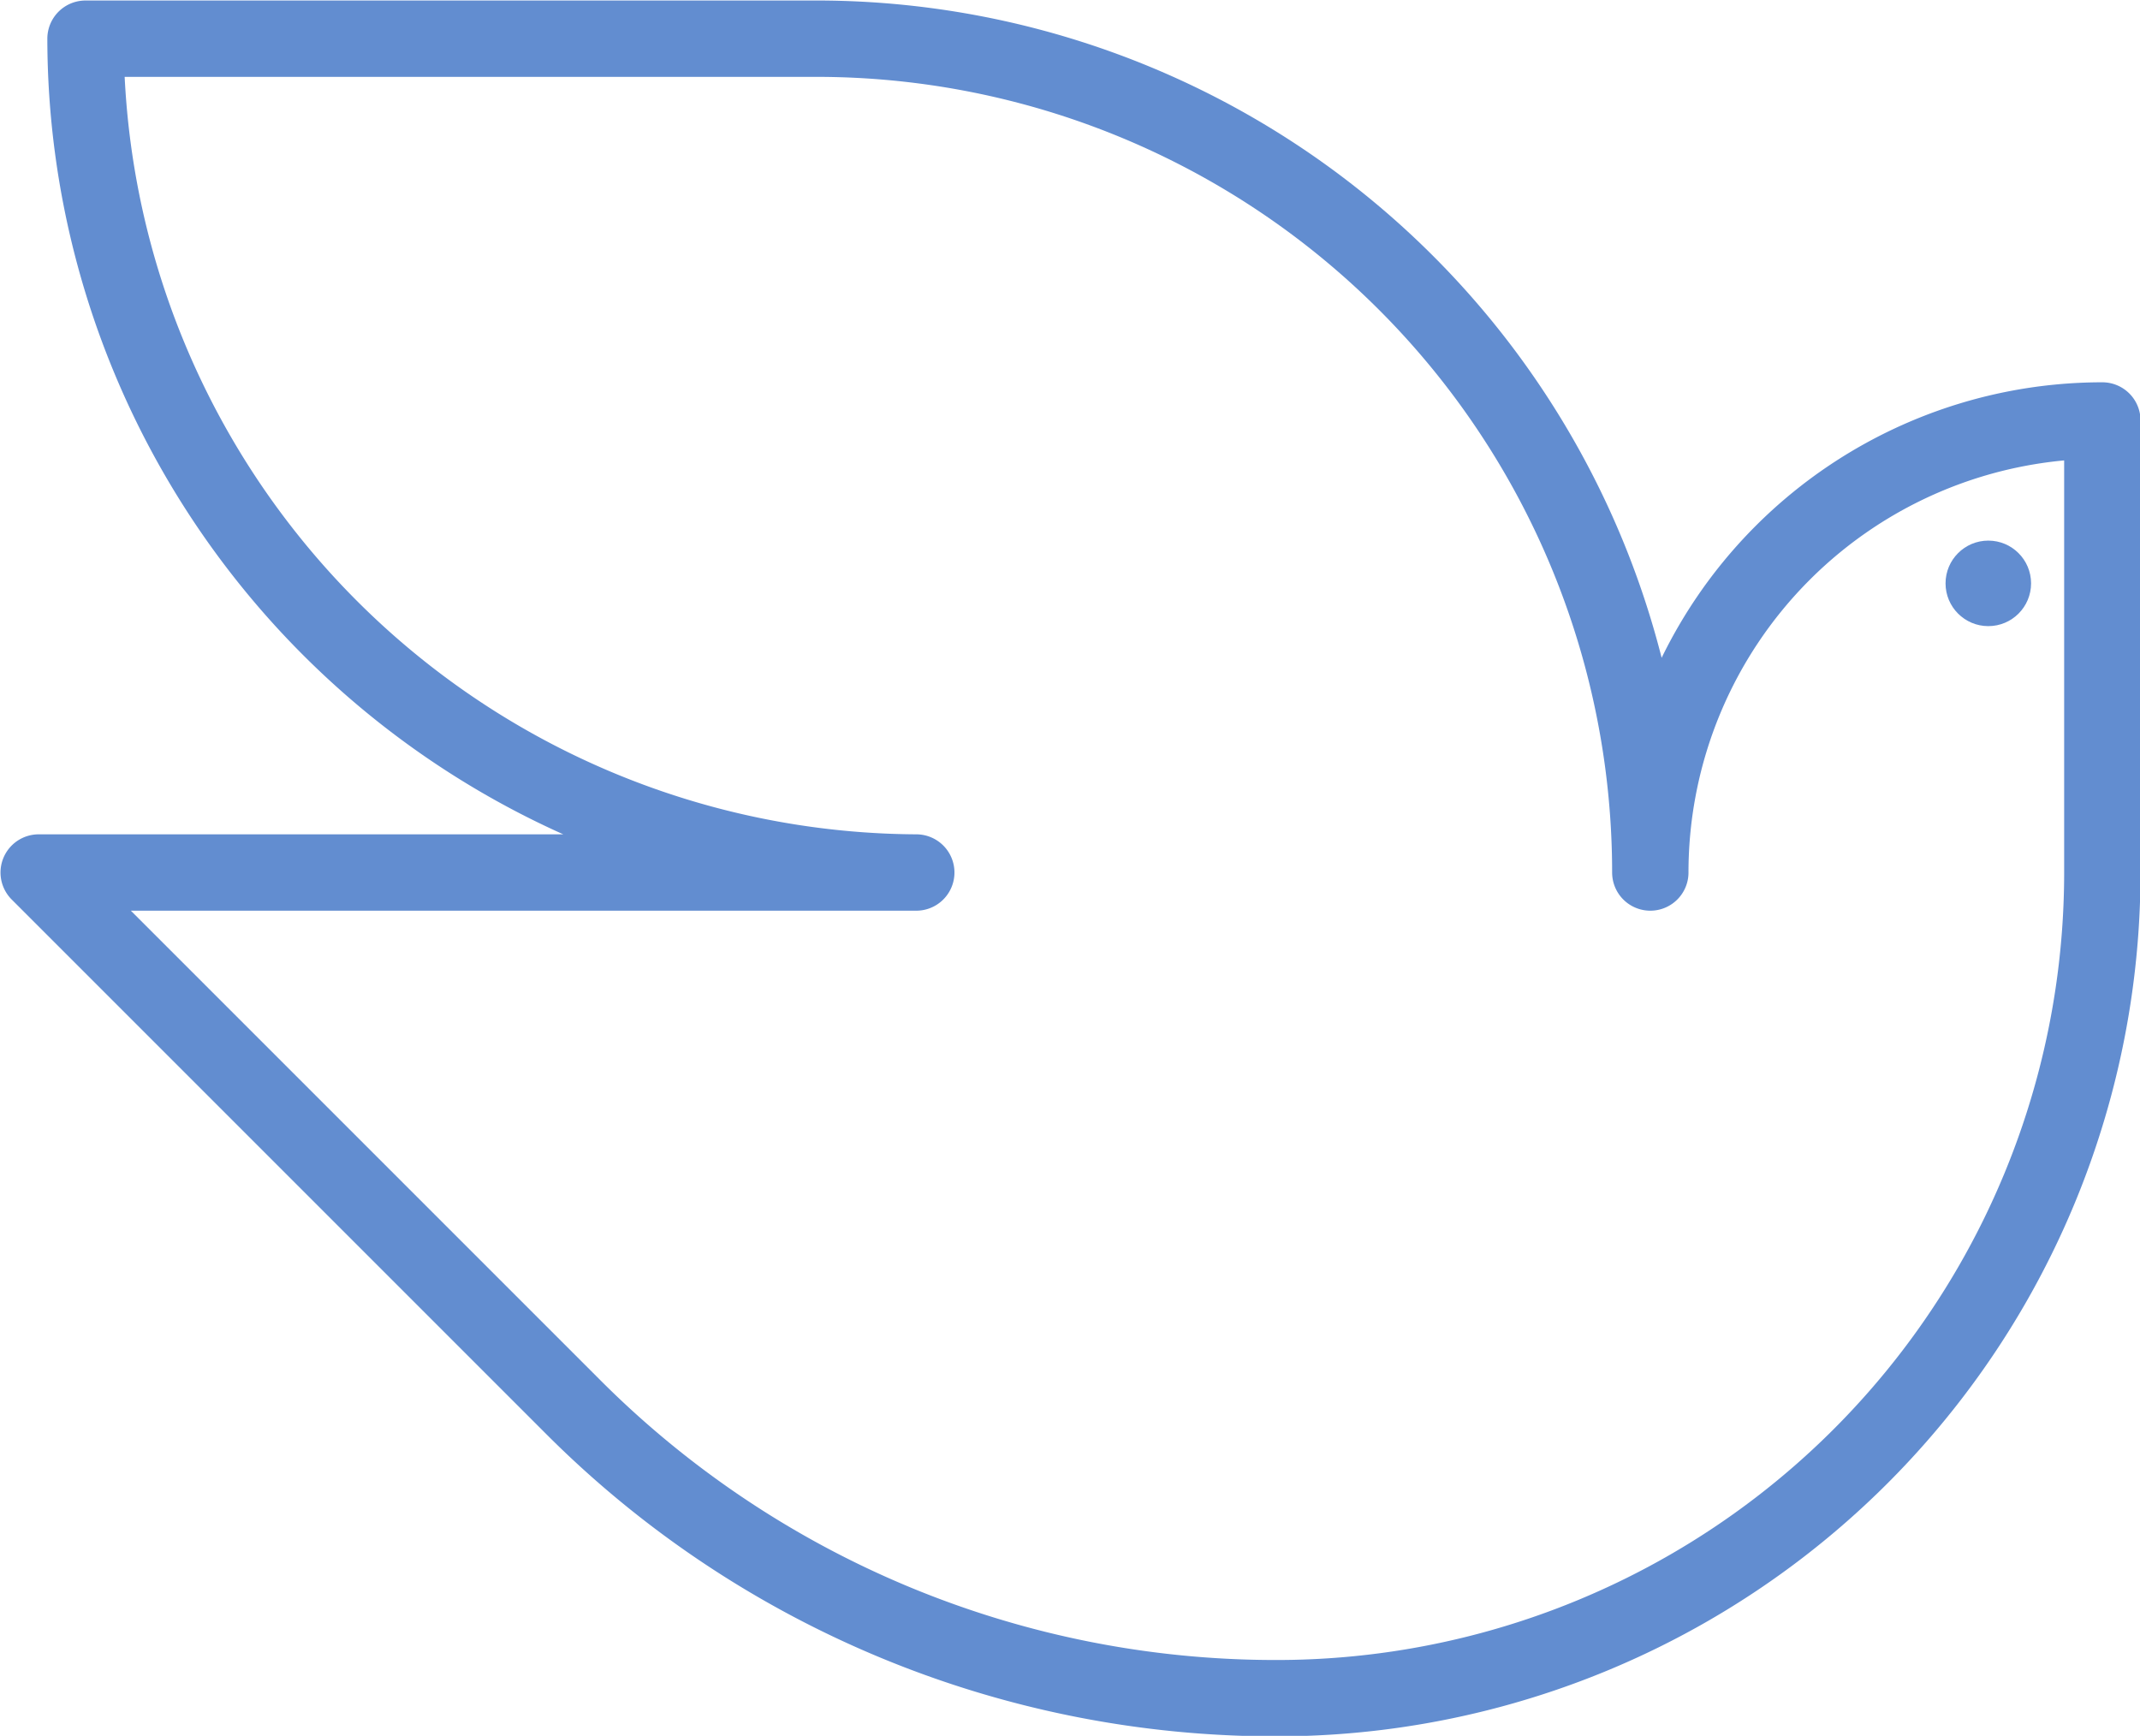 <svg xmlns="http://www.w3.org/2000/svg" viewBox="0 0 21.02 17.05"><defs><style>.cls-1{fill:none;stroke:#628dd0;stroke-linecap:round;stroke-linejoin:round;stroke-width:0.75px;}.cls-2{fill:#628dd0;}</style></defs><g id="レイヤー_2" data-name="レイヤー 2"><g id="data"><path class="cls-1" d="M16.21,8.57A8.19,8.19,0,0,0,8,.38H.84A8.2,8.2,0,0,0,9,8.57H.38l5.24,5.24a9.75,9.75,0,0,0,6.92,2.87,8.11,8.11,0,0,0,8.11-8.11V4.13A4.44,4.44,0,0,0,16.21,8.57Z"/><circle class="cls-2" cx="19.53" cy="5.73" r="0.42"/></g></g></svg>
